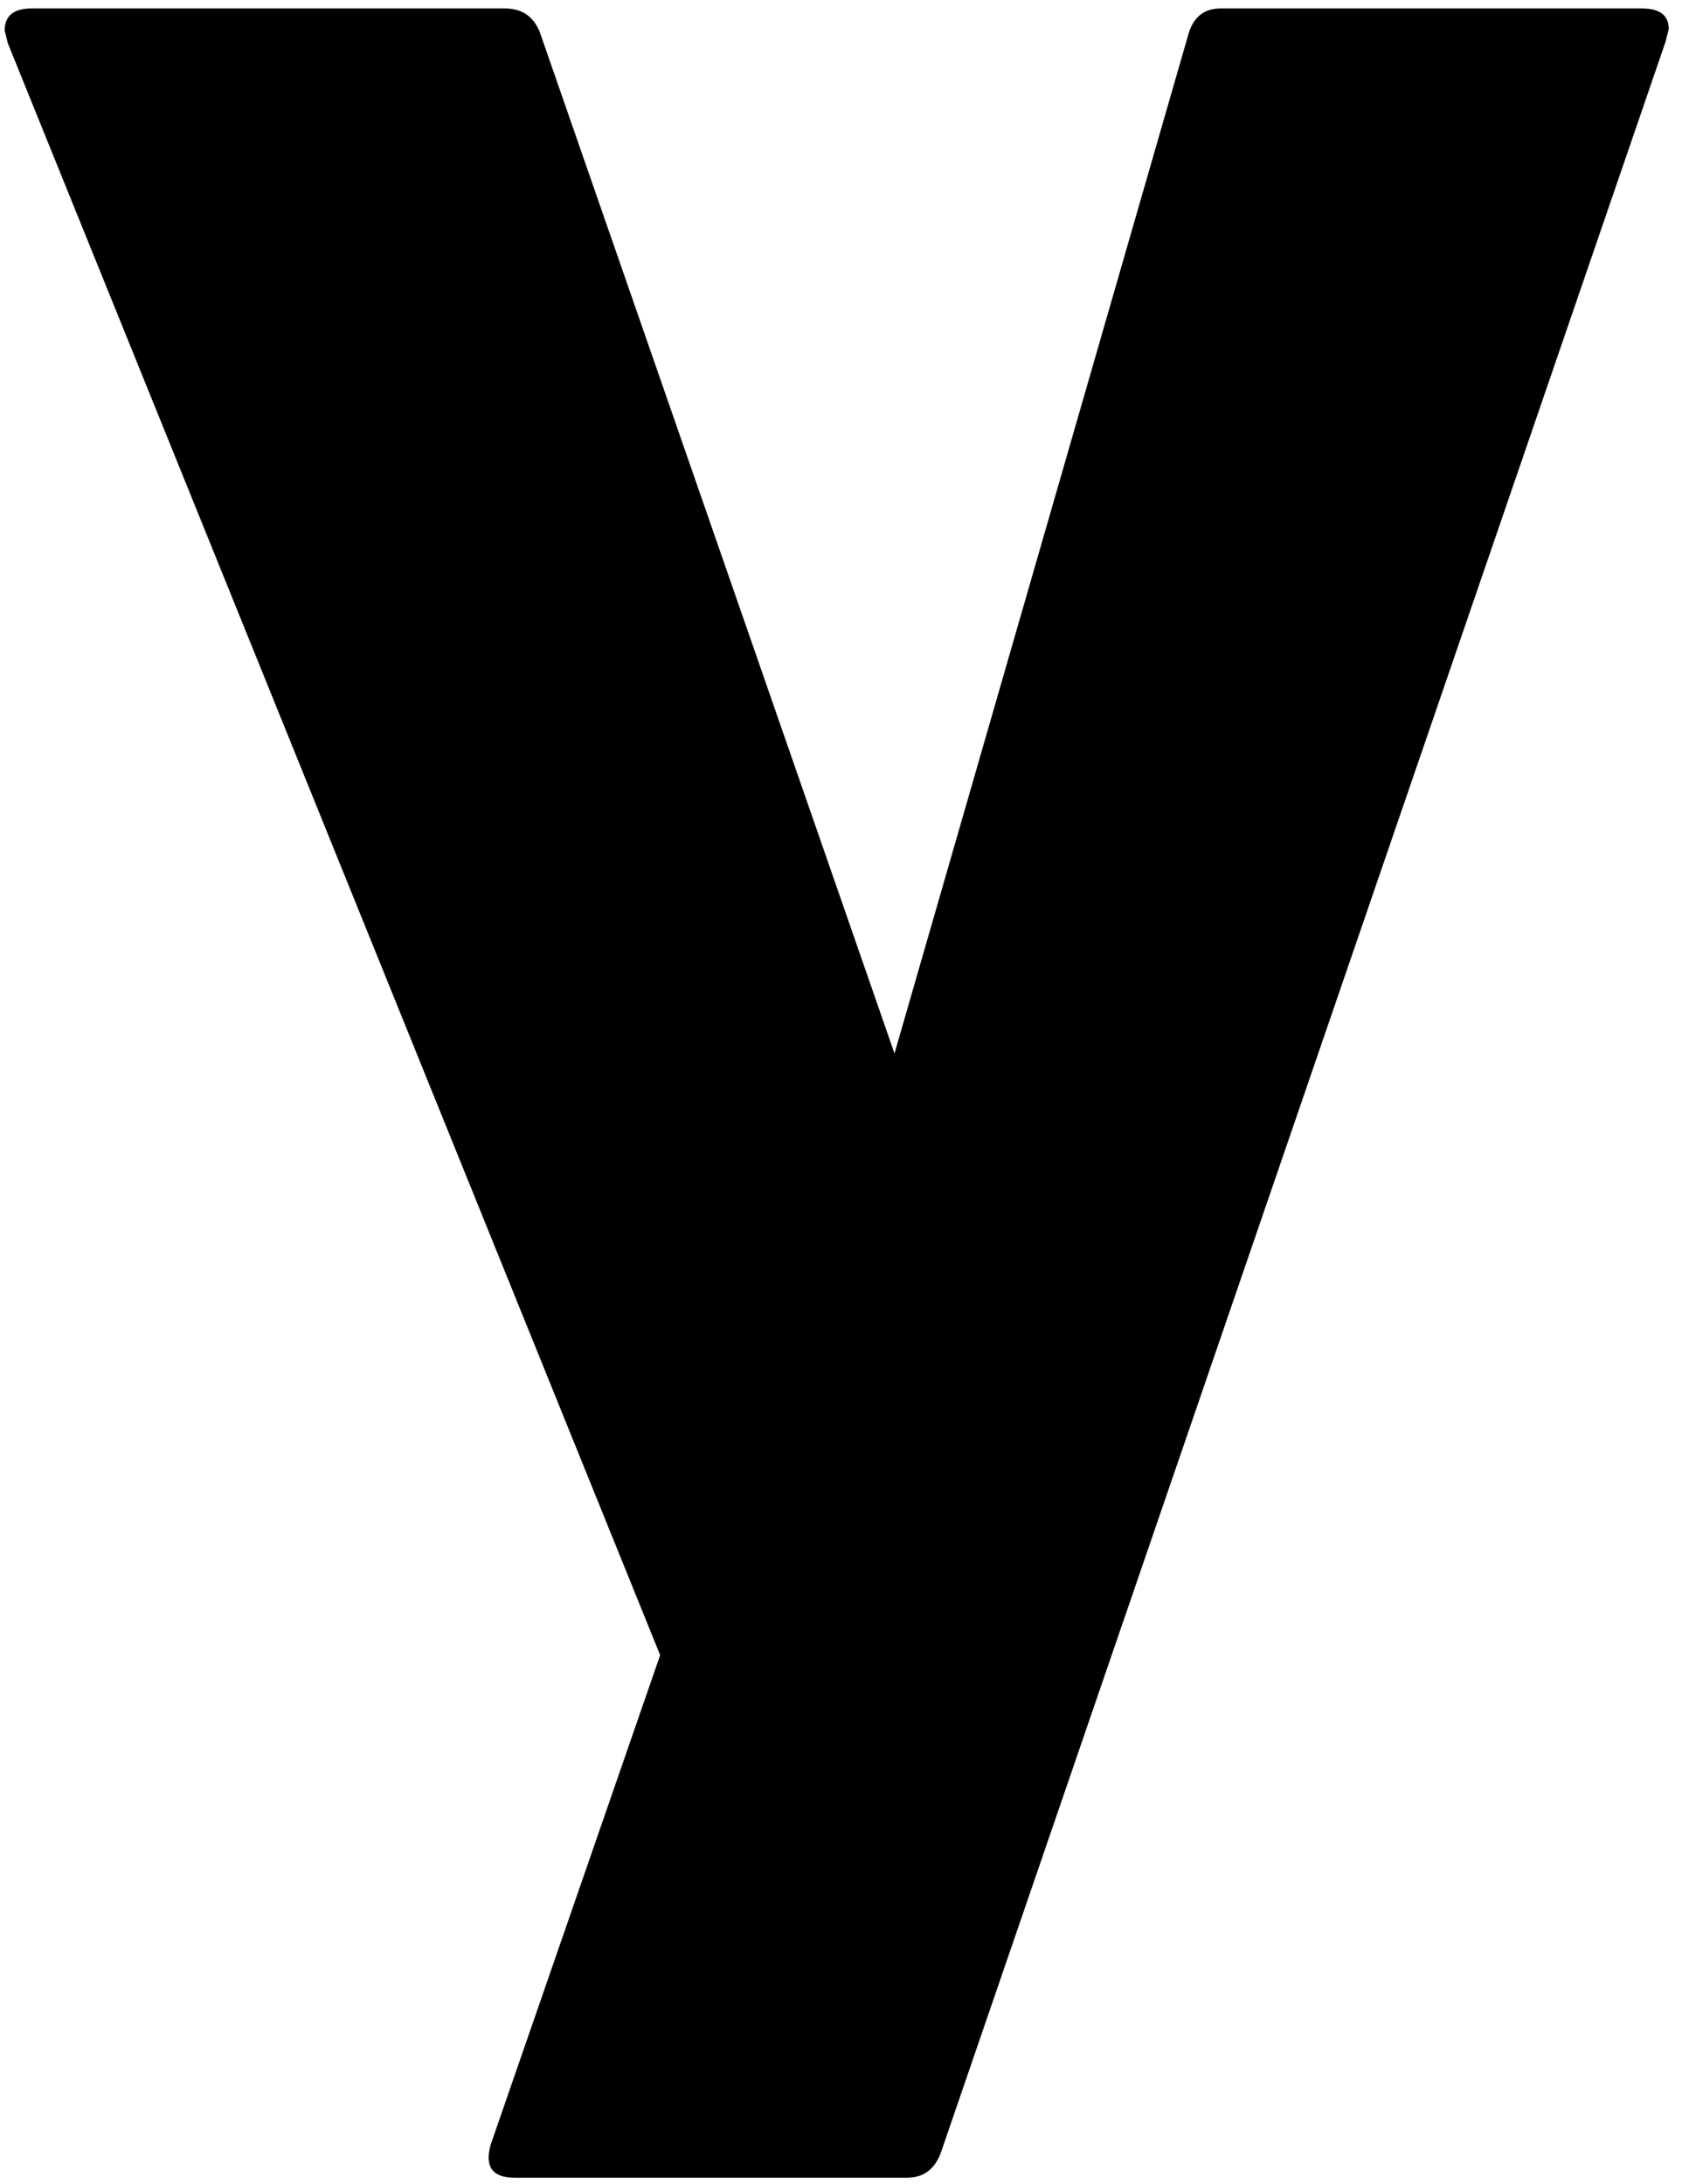 <?xml version="1.0" encoding="UTF-8"?> <svg xmlns="http://www.w3.org/2000/svg" width="67" height="87" viewBox="0 0 67 87" fill="none"><path d="M26.296 65.928L0.312 1.723L0.186 1.219C0.186 0.63 0.543 0.336 1.258 0.336H20.116C20.788 0.336 21.251 0.651 21.503 1.282L35.631 41.962L47.362 1.282C47.572 0.651 47.992 0.336 48.623 0.336H65.4C66.115 0.336 66.472 0.609 66.472 1.156L66.346 1.66L37.46 85.796C37.208 86.426 36.766 86.742 36.135 86.742H20.494C19.611 86.742 19.296 86.3 19.548 85.417L26.296 65.928Z" fill="black"></path></svg> 